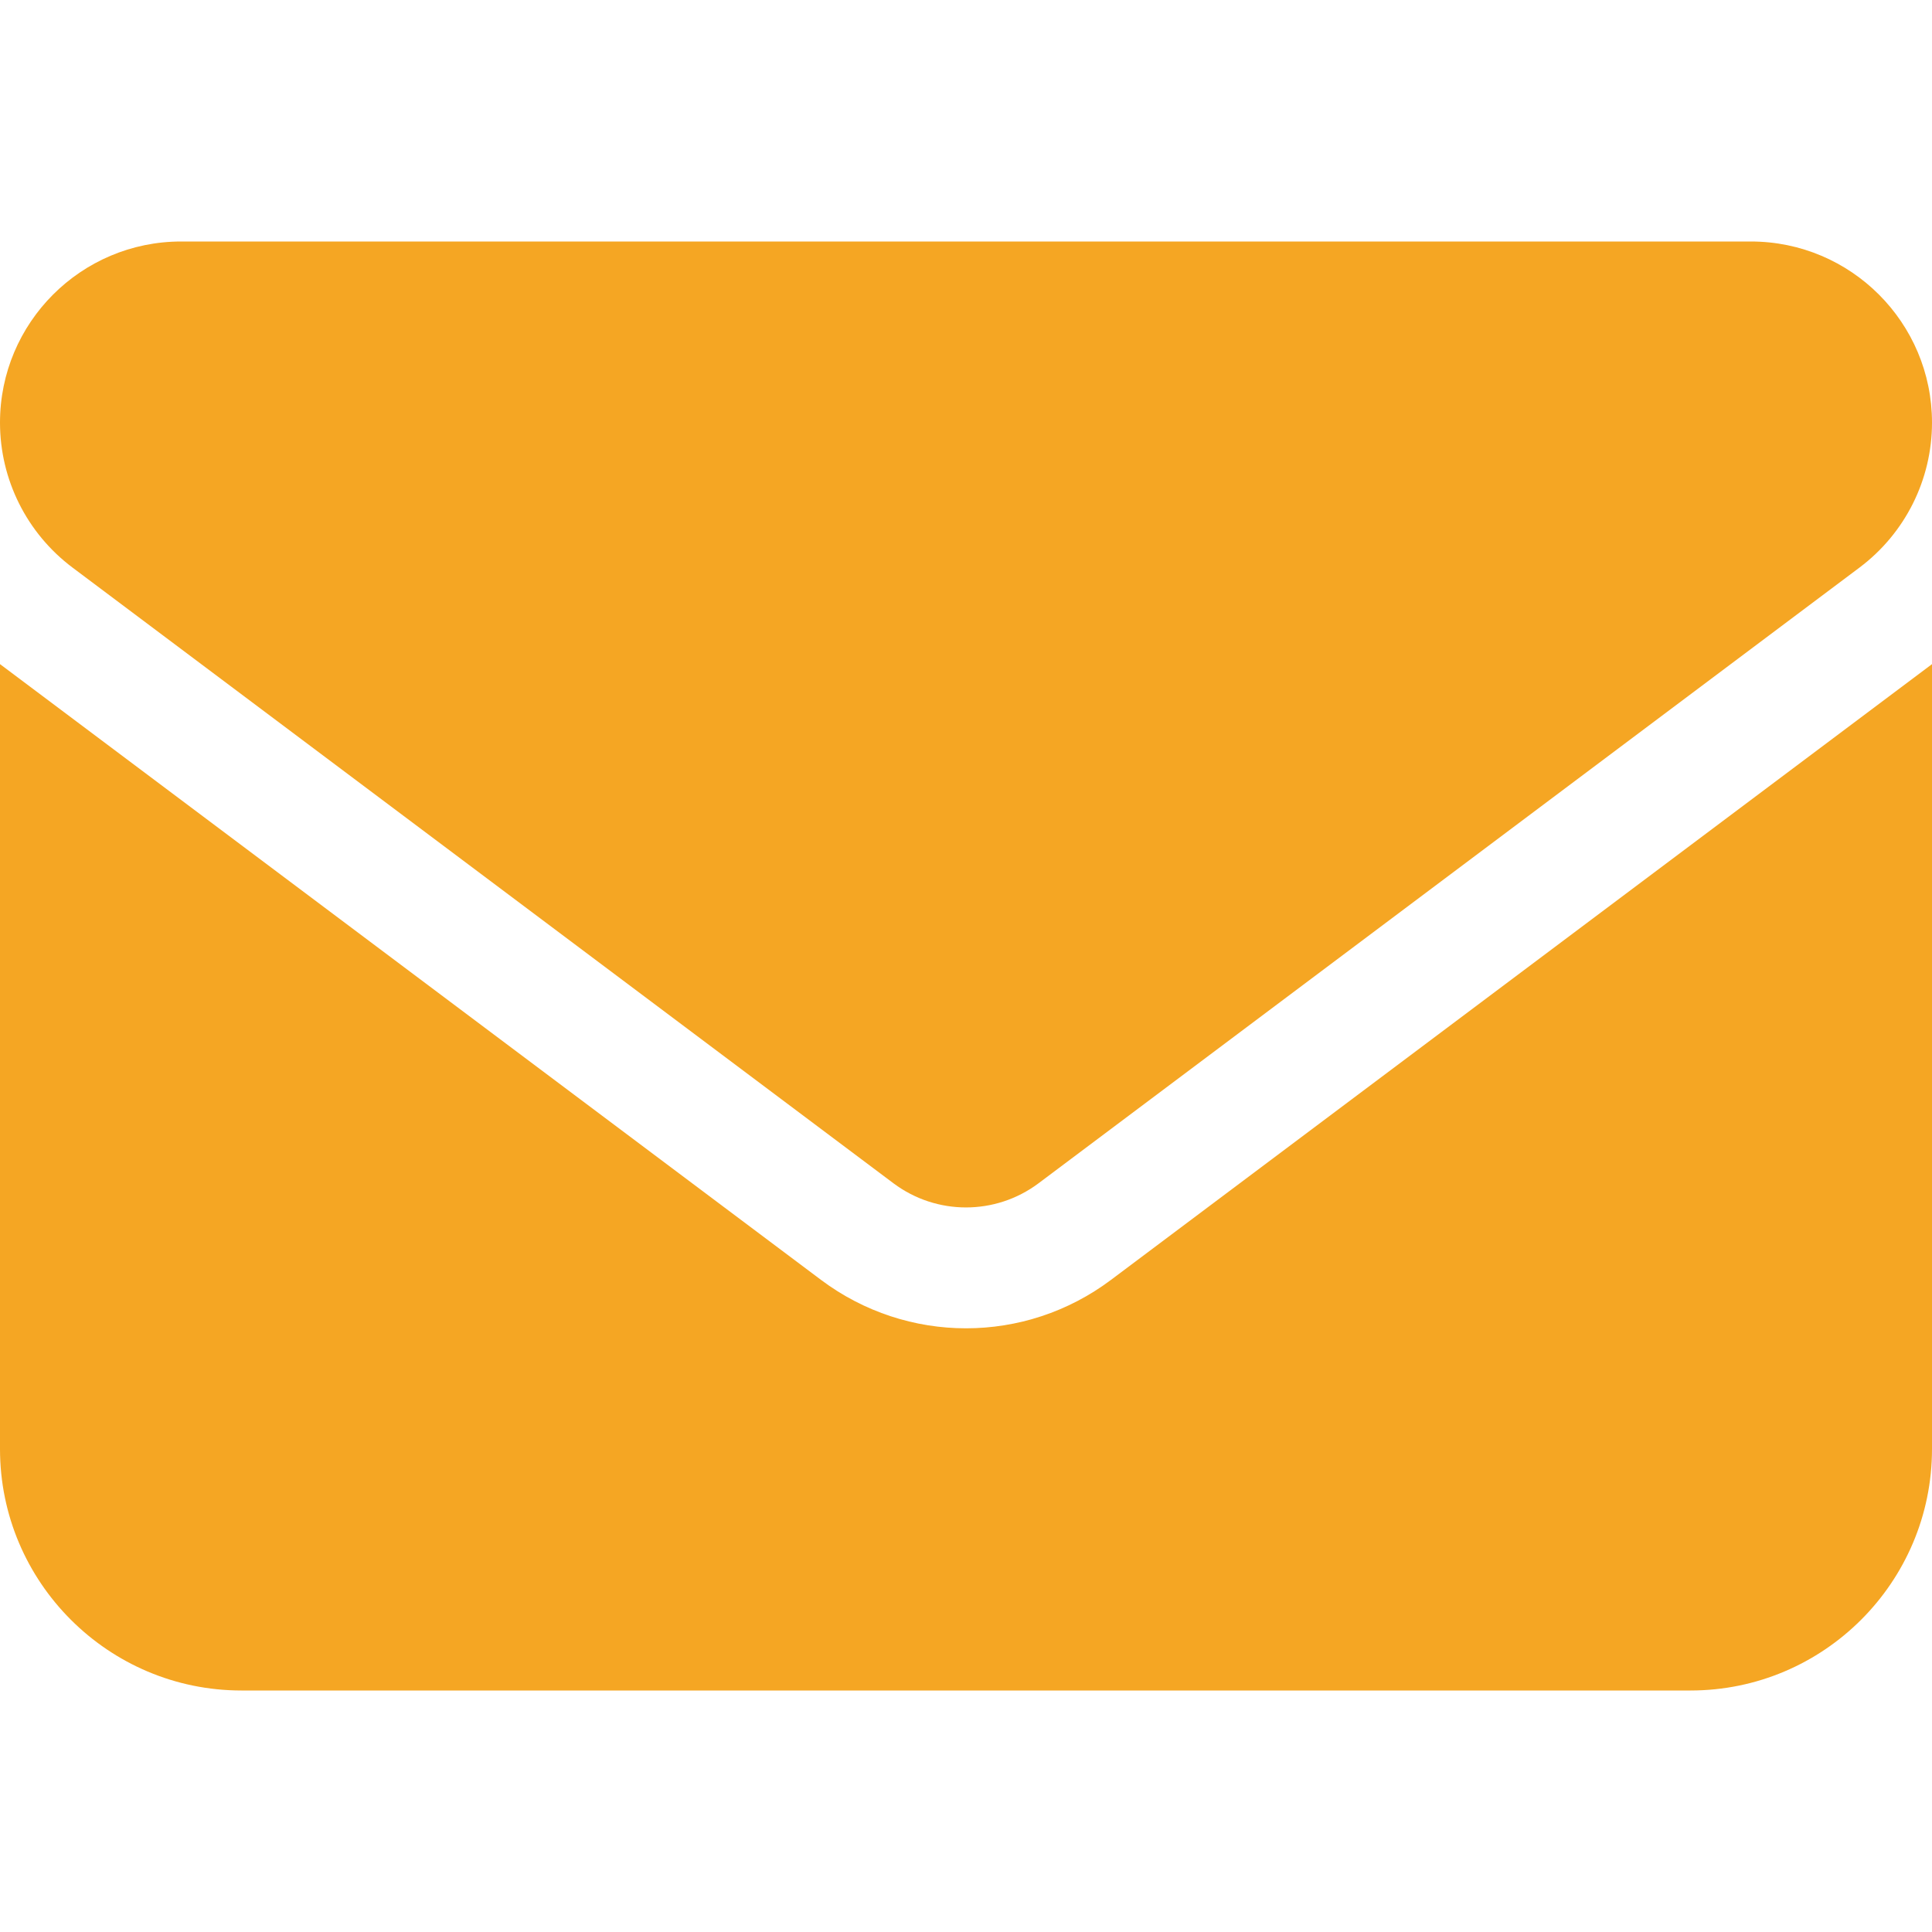 <svg width="16" height="16" viewBox="0 0 16 16" fill="none" xmlns="http://www.w3.org/2000/svg">
<g clip-path="url(#clip0_12_2196)">
<path d="M16 16H0V0H16V16Z" />
<path d="M1.5 2C0.672 2 0 2.672 0 3.5C0 3.972 0.222 4.416 0.6 4.7L7.4 9.8C7.756 10.066 8.244 10.066 8.6 9.8L15.4 4.7C15.778 4.416 16 3.972 16 3.5C16 2.672 15.328 2 14.5 2H1.5ZM0 5.5V12C0 13.103 0.897 14 2 14H14C15.103 14 16 13.103 16 12V5.5L9.2 10.6C8.488 11.134 7.513 11.134 6.8 10.6L0 5.5Z" fill="#F5A623"/>
</g>
<defs>
<clipPath id="clip0_12_2196">
<rect width="16" height="16" fill="white"/>
</clipPath>
</defs>
</svg>
